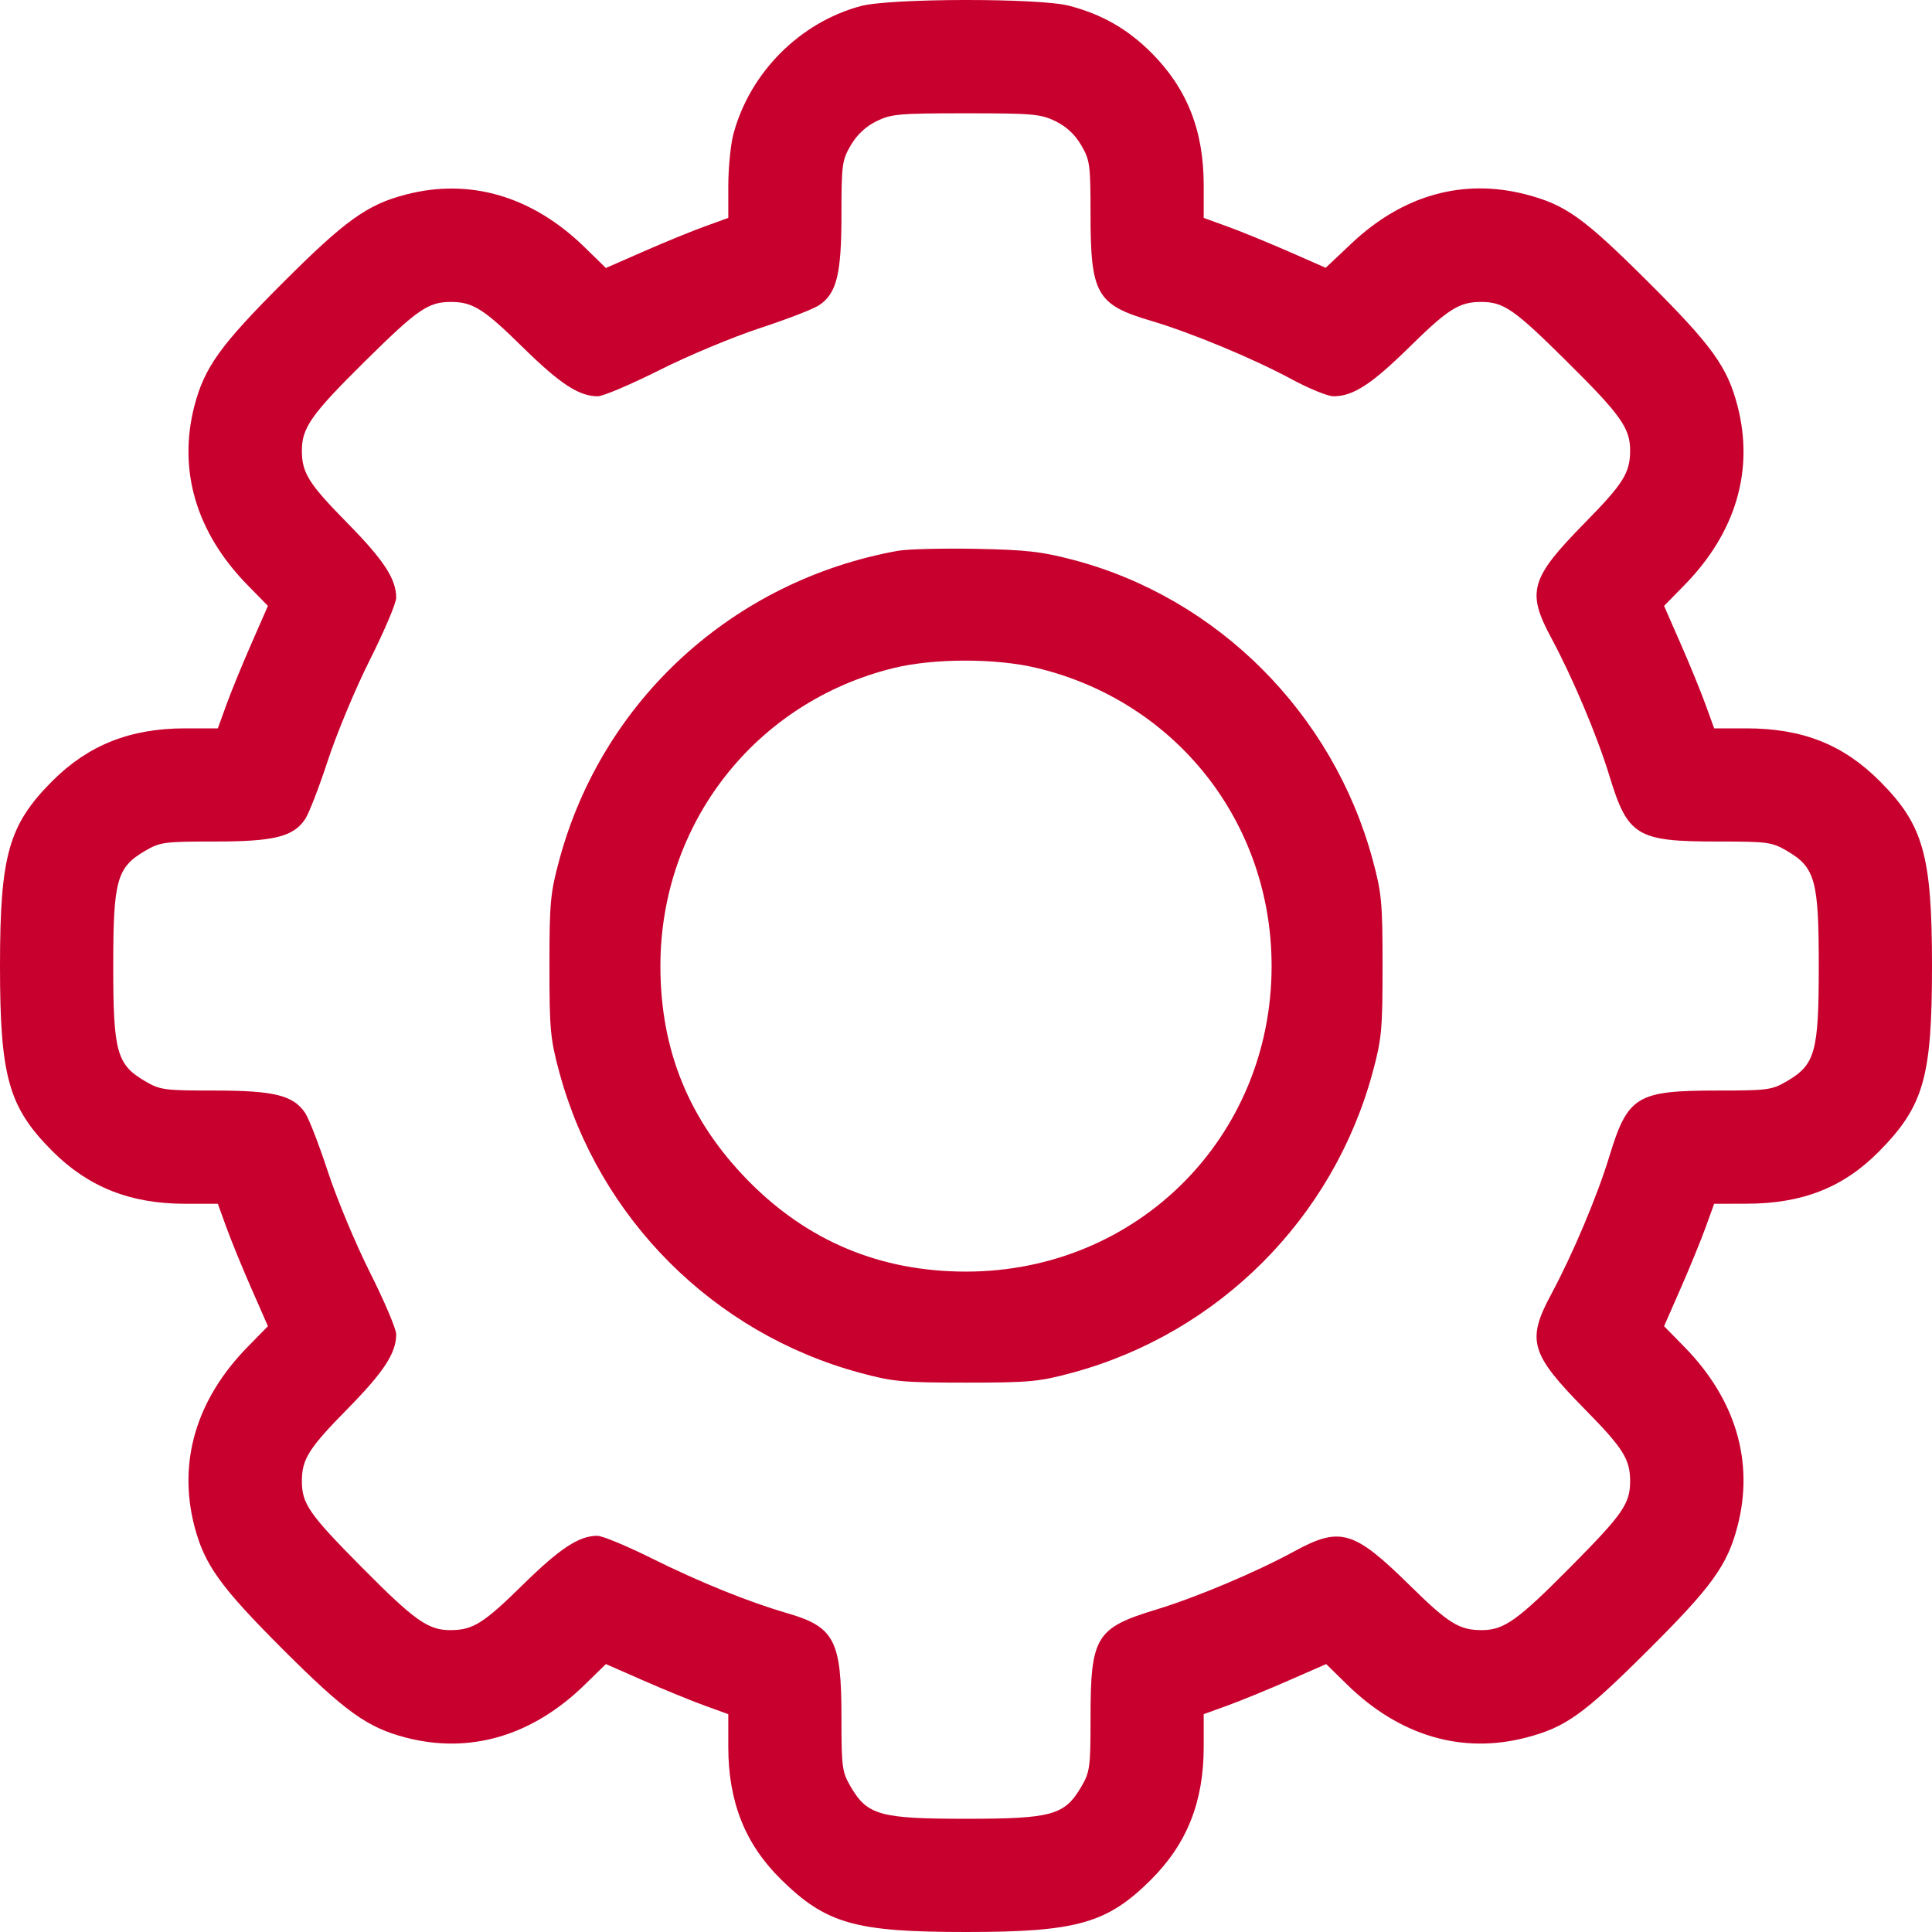 <svg width="28" height="28" viewBox="0 0 28 28" fill="none" xmlns="http://www.w3.org/2000/svg">
<path fill-rule="evenodd" clip-rule="evenodd" d="M12.475 0.088C11.591 0.325 10.867 1.053 10.629 1.943C10.589 2.093 10.556 2.428 10.555 2.687L10.555 3.158L10.213 3.282C10.025 3.35 9.626 3.513 9.326 3.645L8.781 3.884L8.478 3.588C7.718 2.844 6.813 2.577 5.88 2.82C5.322 2.965 5.003 3.194 4.098 4.099C3.193 5.004 2.964 5.323 2.818 5.881C2.576 6.814 2.843 7.719 3.587 8.479L3.883 8.781L3.644 9.327C3.512 9.627 3.349 10.026 3.281 10.214L3.157 10.556H2.682C1.89 10.556 1.281 10.797 0.761 11.317C0.125 11.953 0 12.393 0 14.001C0 15.609 0.125 16.048 0.761 16.685C1.281 17.204 1.89 17.446 2.682 17.446H3.157L3.281 17.788C3.349 17.976 3.512 18.375 3.644 18.675L3.883 19.22L3.587 19.522C2.843 20.283 2.576 21.188 2.818 22.12C2.964 22.679 3.193 22.997 4.098 23.902C5.003 24.807 5.322 25.036 5.88 25.182C6.813 25.425 7.718 25.157 8.478 24.413L8.781 24.117L9.326 24.356C9.626 24.488 10.025 24.651 10.213 24.719L10.555 24.843V25.318C10.555 26.11 10.798 26.723 11.313 27.232C11.971 27.881 12.389 28 14 28C15.608 28 16.047 27.875 16.684 27.239C17.204 26.719 17.445 26.11 17.445 25.318V24.843L17.787 24.719C17.975 24.651 18.374 24.488 18.674 24.356L19.22 24.117L19.522 24.413C20.282 25.157 21.187 25.425 22.119 25.182C22.69 25.033 22.95 24.847 23.875 23.926C24.81 22.996 25.034 22.686 25.181 22.12C25.424 21.188 25.157 20.283 24.413 19.522L24.117 19.22L24.356 18.675C24.488 18.375 24.651 17.976 24.719 17.788L24.843 17.446L25.314 17.445C26.123 17.444 26.716 17.21 27.232 16.688C27.881 16.03 28 15.612 28 14.001C28 12.393 27.875 11.953 27.239 11.317C26.712 10.79 26.123 10.557 25.314 10.556L24.843 10.556L24.719 10.214C24.651 10.026 24.488 9.627 24.356 9.327L24.117 8.781L24.413 8.479C25.157 7.719 25.424 6.814 25.181 5.881C25.034 5.316 24.81 5.005 23.875 4.075C22.95 3.154 22.69 2.968 22.119 2.819C21.206 2.581 20.331 2.826 19.587 3.528L19.213 3.881L18.671 3.643C18.373 3.513 17.975 3.35 17.787 3.282L17.445 3.158V2.683C17.445 1.891 17.204 1.282 16.684 0.762C16.34 0.419 15.969 0.207 15.493 0.083C15.059 -0.03 12.9 -0.027 12.475 0.088ZM15.296 1.756C15.454 1.833 15.578 1.948 15.669 2.103C15.796 2.321 15.805 2.383 15.805 3.108C15.805 4.26 15.893 4.417 16.68 4.649C17.252 4.817 18.168 5.198 18.715 5.494C18.969 5.631 19.243 5.743 19.325 5.743C19.61 5.743 19.874 5.572 20.421 5.035C20.989 4.476 21.148 4.376 21.465 4.376C21.793 4.376 21.943 4.48 22.706 5.237C23.488 6.011 23.625 6.204 23.625 6.527C23.625 6.854 23.528 7.008 22.966 7.58C22.179 8.381 22.122 8.575 22.481 9.243C22.794 9.825 23.148 10.665 23.323 11.239C23.591 12.118 23.718 12.196 24.893 12.196C25.618 12.196 25.681 12.204 25.898 12.332C26.308 12.572 26.359 12.758 26.359 14.001C26.359 15.244 26.308 15.429 25.898 15.669C25.681 15.797 25.618 15.805 24.893 15.805C23.718 15.805 23.591 15.883 23.323 16.762C23.148 17.336 22.794 18.176 22.481 18.758C22.122 19.426 22.179 19.621 22.966 20.421C23.525 20.989 23.625 21.148 23.625 21.465C23.625 21.793 23.521 21.943 22.764 22.707C21.99 23.488 21.797 23.625 21.474 23.625C21.147 23.625 20.993 23.529 20.421 22.966C19.619 22.178 19.422 22.121 18.758 22.483C18.2 22.787 17.339 23.15 16.754 23.328C15.882 23.593 15.805 23.72 15.805 24.893C15.805 25.618 15.796 25.681 15.669 25.898C15.428 26.308 15.243 26.359 14 26.359C12.757 26.359 12.572 26.308 12.331 25.898C12.204 25.681 12.195 25.618 12.195 24.893C12.195 23.769 12.095 23.578 11.401 23.377C10.847 23.216 10.133 22.927 9.446 22.585C9.084 22.405 8.73 22.258 8.658 22.258C8.391 22.258 8.116 22.439 7.579 22.966C7.007 23.529 6.853 23.625 6.526 23.625C6.203 23.625 6.01 23.488 5.236 22.707C4.479 21.943 4.375 21.793 4.375 21.465C4.375 21.148 4.475 20.989 5.034 20.421C5.565 19.881 5.742 19.61 5.742 19.336C5.742 19.261 5.572 18.86 5.364 18.446C5.155 18.031 4.88 17.372 4.752 16.981C4.624 16.59 4.475 16.205 4.42 16.126C4.248 15.873 3.968 15.805 3.107 15.805C2.382 15.805 2.319 15.797 2.102 15.669C1.692 15.429 1.641 15.244 1.641 14.001C1.641 12.758 1.692 12.572 2.102 12.332C2.319 12.204 2.382 12.196 3.107 12.196C3.968 12.196 4.248 12.128 4.42 11.875C4.475 11.796 4.624 11.411 4.752 11.02C4.88 10.629 5.155 9.97 5.364 9.556C5.572 9.141 5.742 8.74 5.742 8.665C5.742 8.391 5.565 8.12 5.034 7.58C4.473 7.01 4.375 6.853 4.375 6.531C4.375 6.199 4.511 6.006 5.285 5.24C6.053 4.481 6.205 4.376 6.535 4.376C6.852 4.376 7.011 4.476 7.579 5.035C8.12 5.566 8.391 5.743 8.664 5.743C8.739 5.743 9.14 5.573 9.555 5.365C9.969 5.156 10.629 4.881 11.02 4.753C11.411 4.625 11.795 4.476 11.875 4.421C12.127 4.249 12.195 3.97 12.195 3.108C12.195 2.384 12.204 2.32 12.331 2.104C12.419 1.954 12.547 1.833 12.7 1.758C12.914 1.652 13.024 1.642 13.996 1.642C14.964 1.642 15.081 1.652 15.296 1.756ZM13.011 7.983C10.628 8.415 8.733 10.144 8.107 12.458C7.976 12.941 7.963 13.079 7.963 14.001C7.963 14.922 7.976 15.06 8.107 15.543C8.679 17.658 10.342 19.321 12.457 19.894C12.941 20.025 13.079 20.038 14 20.038C14.921 20.038 15.059 20.025 15.543 19.894C17.659 19.321 19.32 17.66 19.893 15.543C20.024 15.06 20.037 14.922 20.037 14.001C20.037 13.079 20.024 12.941 19.893 12.458C19.32 10.341 17.648 8.666 15.557 8.115C15.099 7.994 14.871 7.968 14.137 7.954C13.655 7.945 13.149 7.958 13.011 7.983ZM15.024 9.68C17.045 10.164 18.429 11.92 18.429 14.001C18.429 16.481 16.481 18.429 14 18.429C12.759 18.429 11.705 17.989 10.842 17.11C9.986 16.238 9.571 15.222 9.571 14.001C9.571 11.934 10.947 10.175 12.95 9.682C13.535 9.539 14.431 9.538 15.024 9.68Z" fill="#C8002D"/>
</svg>
